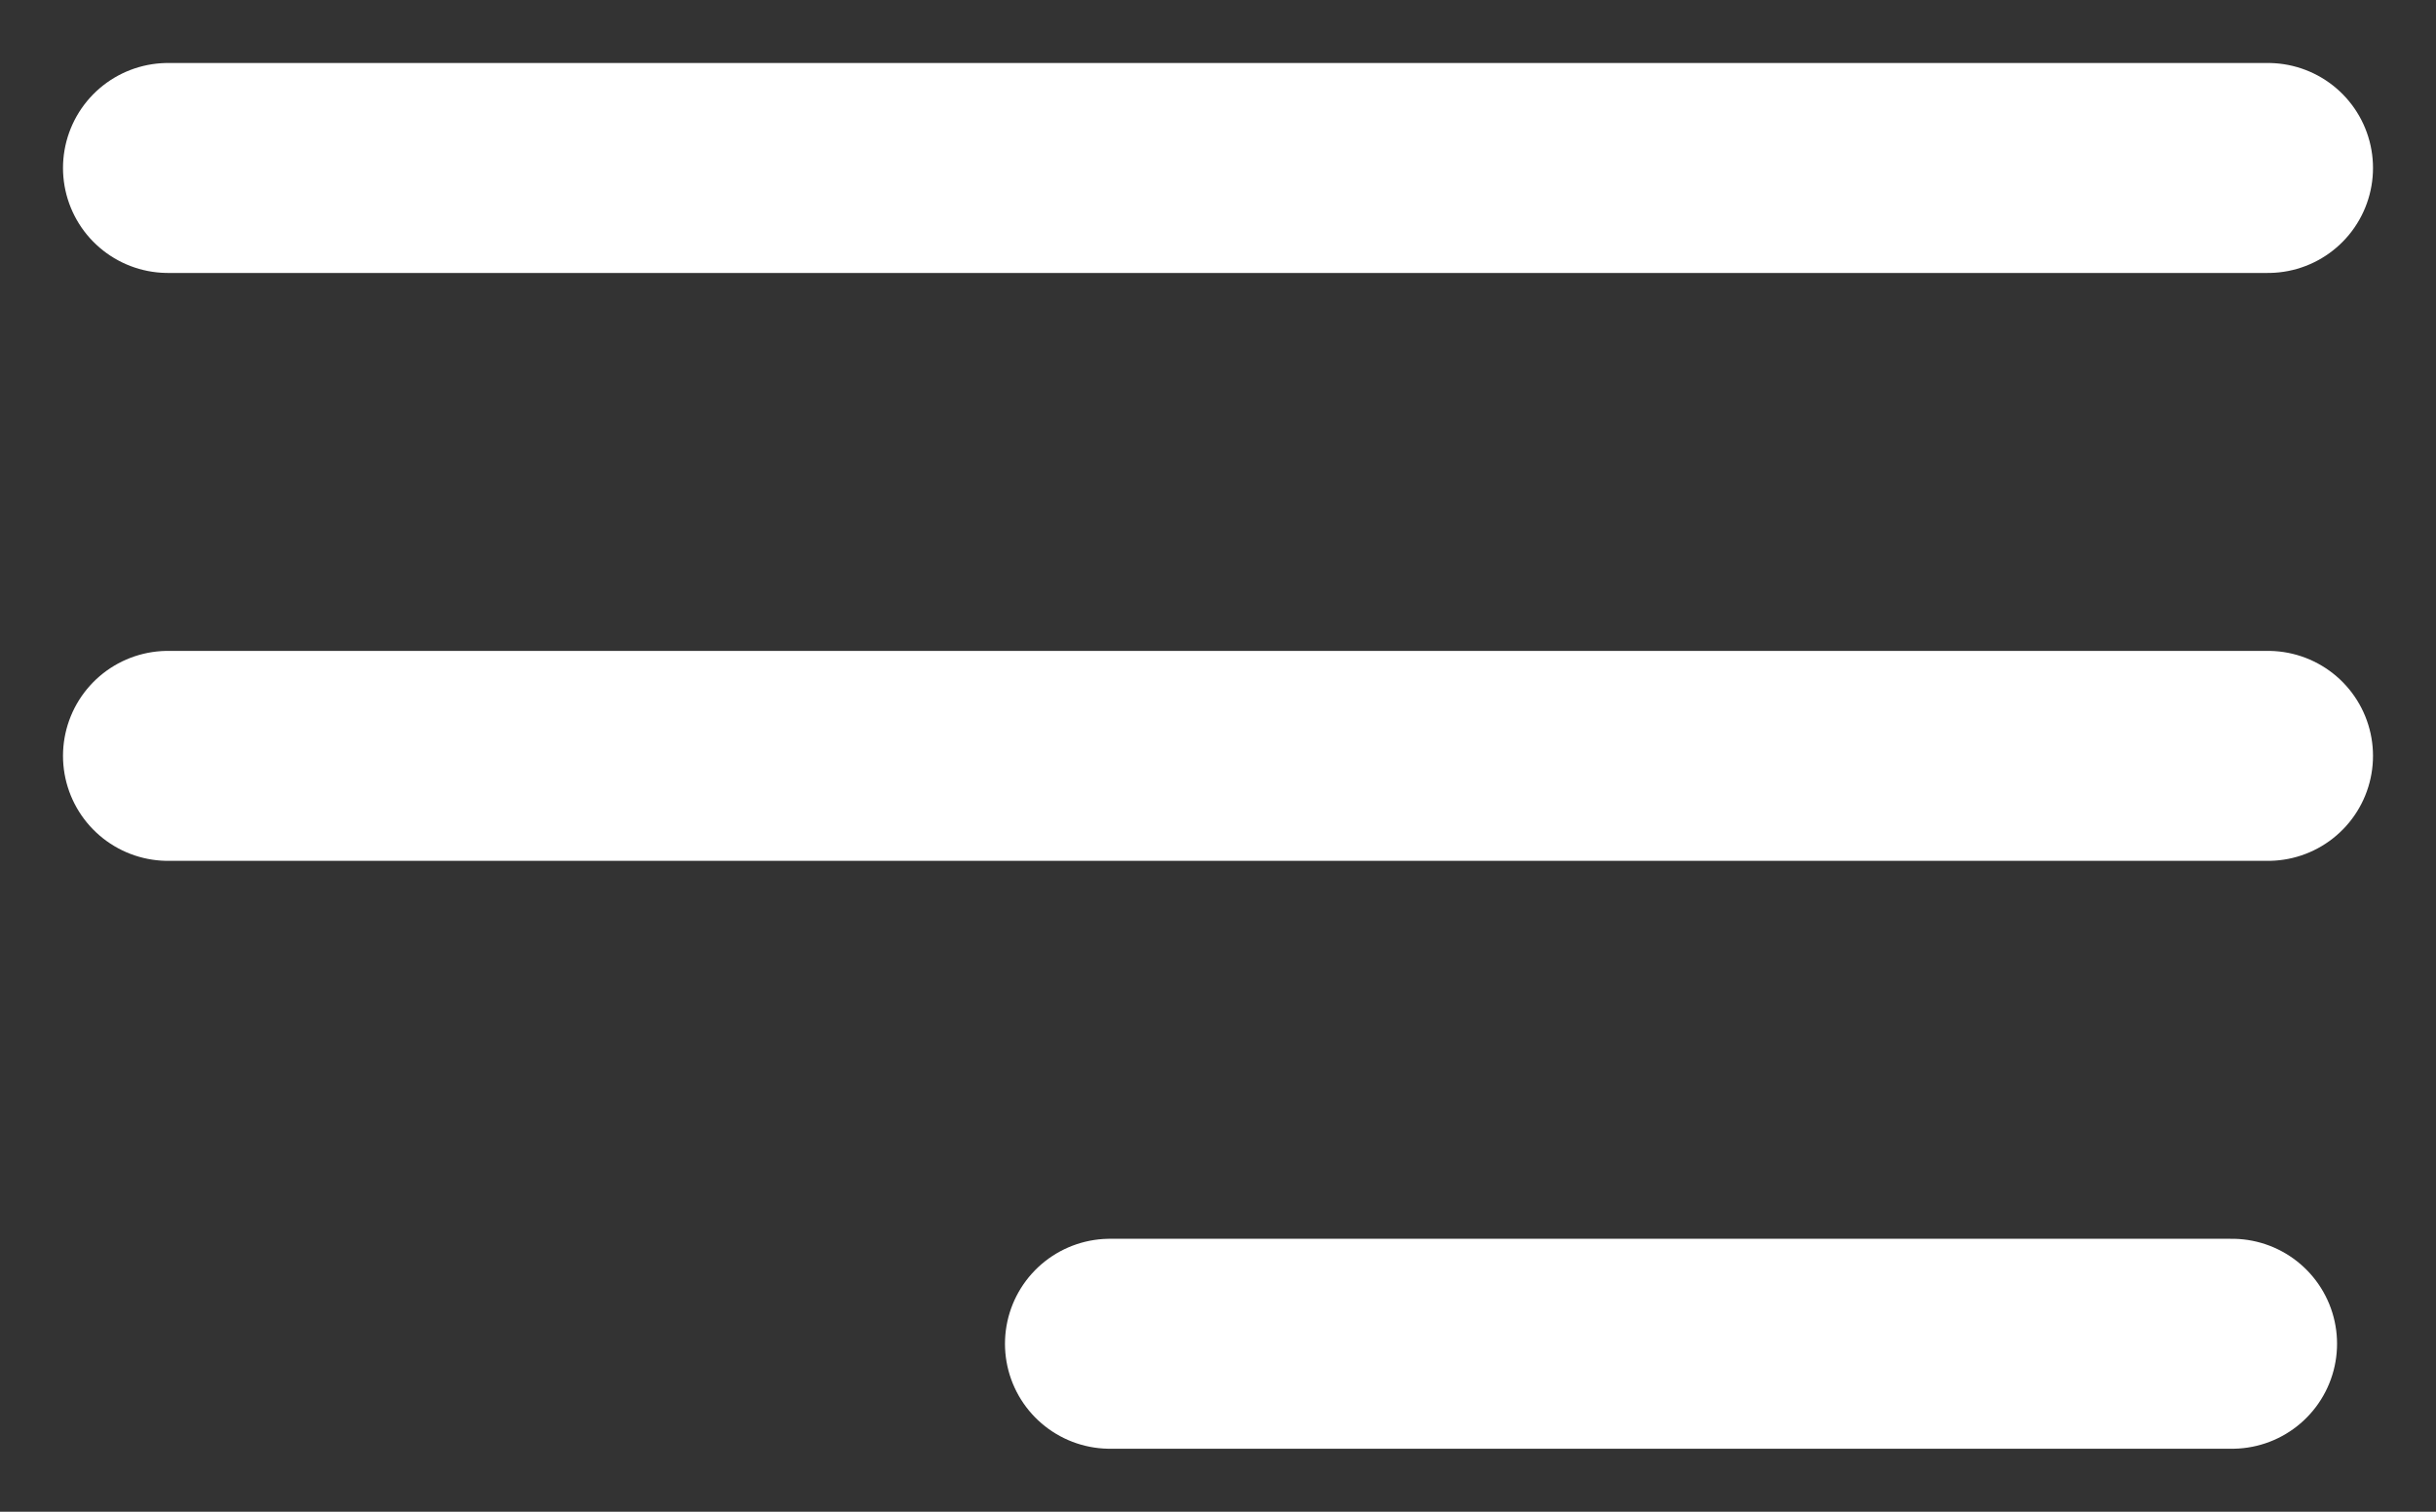 <svg width="29" height="18" viewBox="0 0 29 18" fill="none" xmlns="http://www.w3.org/2000/svg">
<rect x="0" y="0" width="29" height="18" fill="#333333" stroke="none"/>
<path d="M2 2H27" stroke="white" stroke-width="2.5" stroke-linecap="round"/>
<path d="M2 9H27" stroke="white" stroke-width="2.5" stroke-linecap="round"/>
<path d="M13.214 16L26.572 16" stroke="white" stroke-width="2.5" stroke-linecap="round"/>
</svg>
